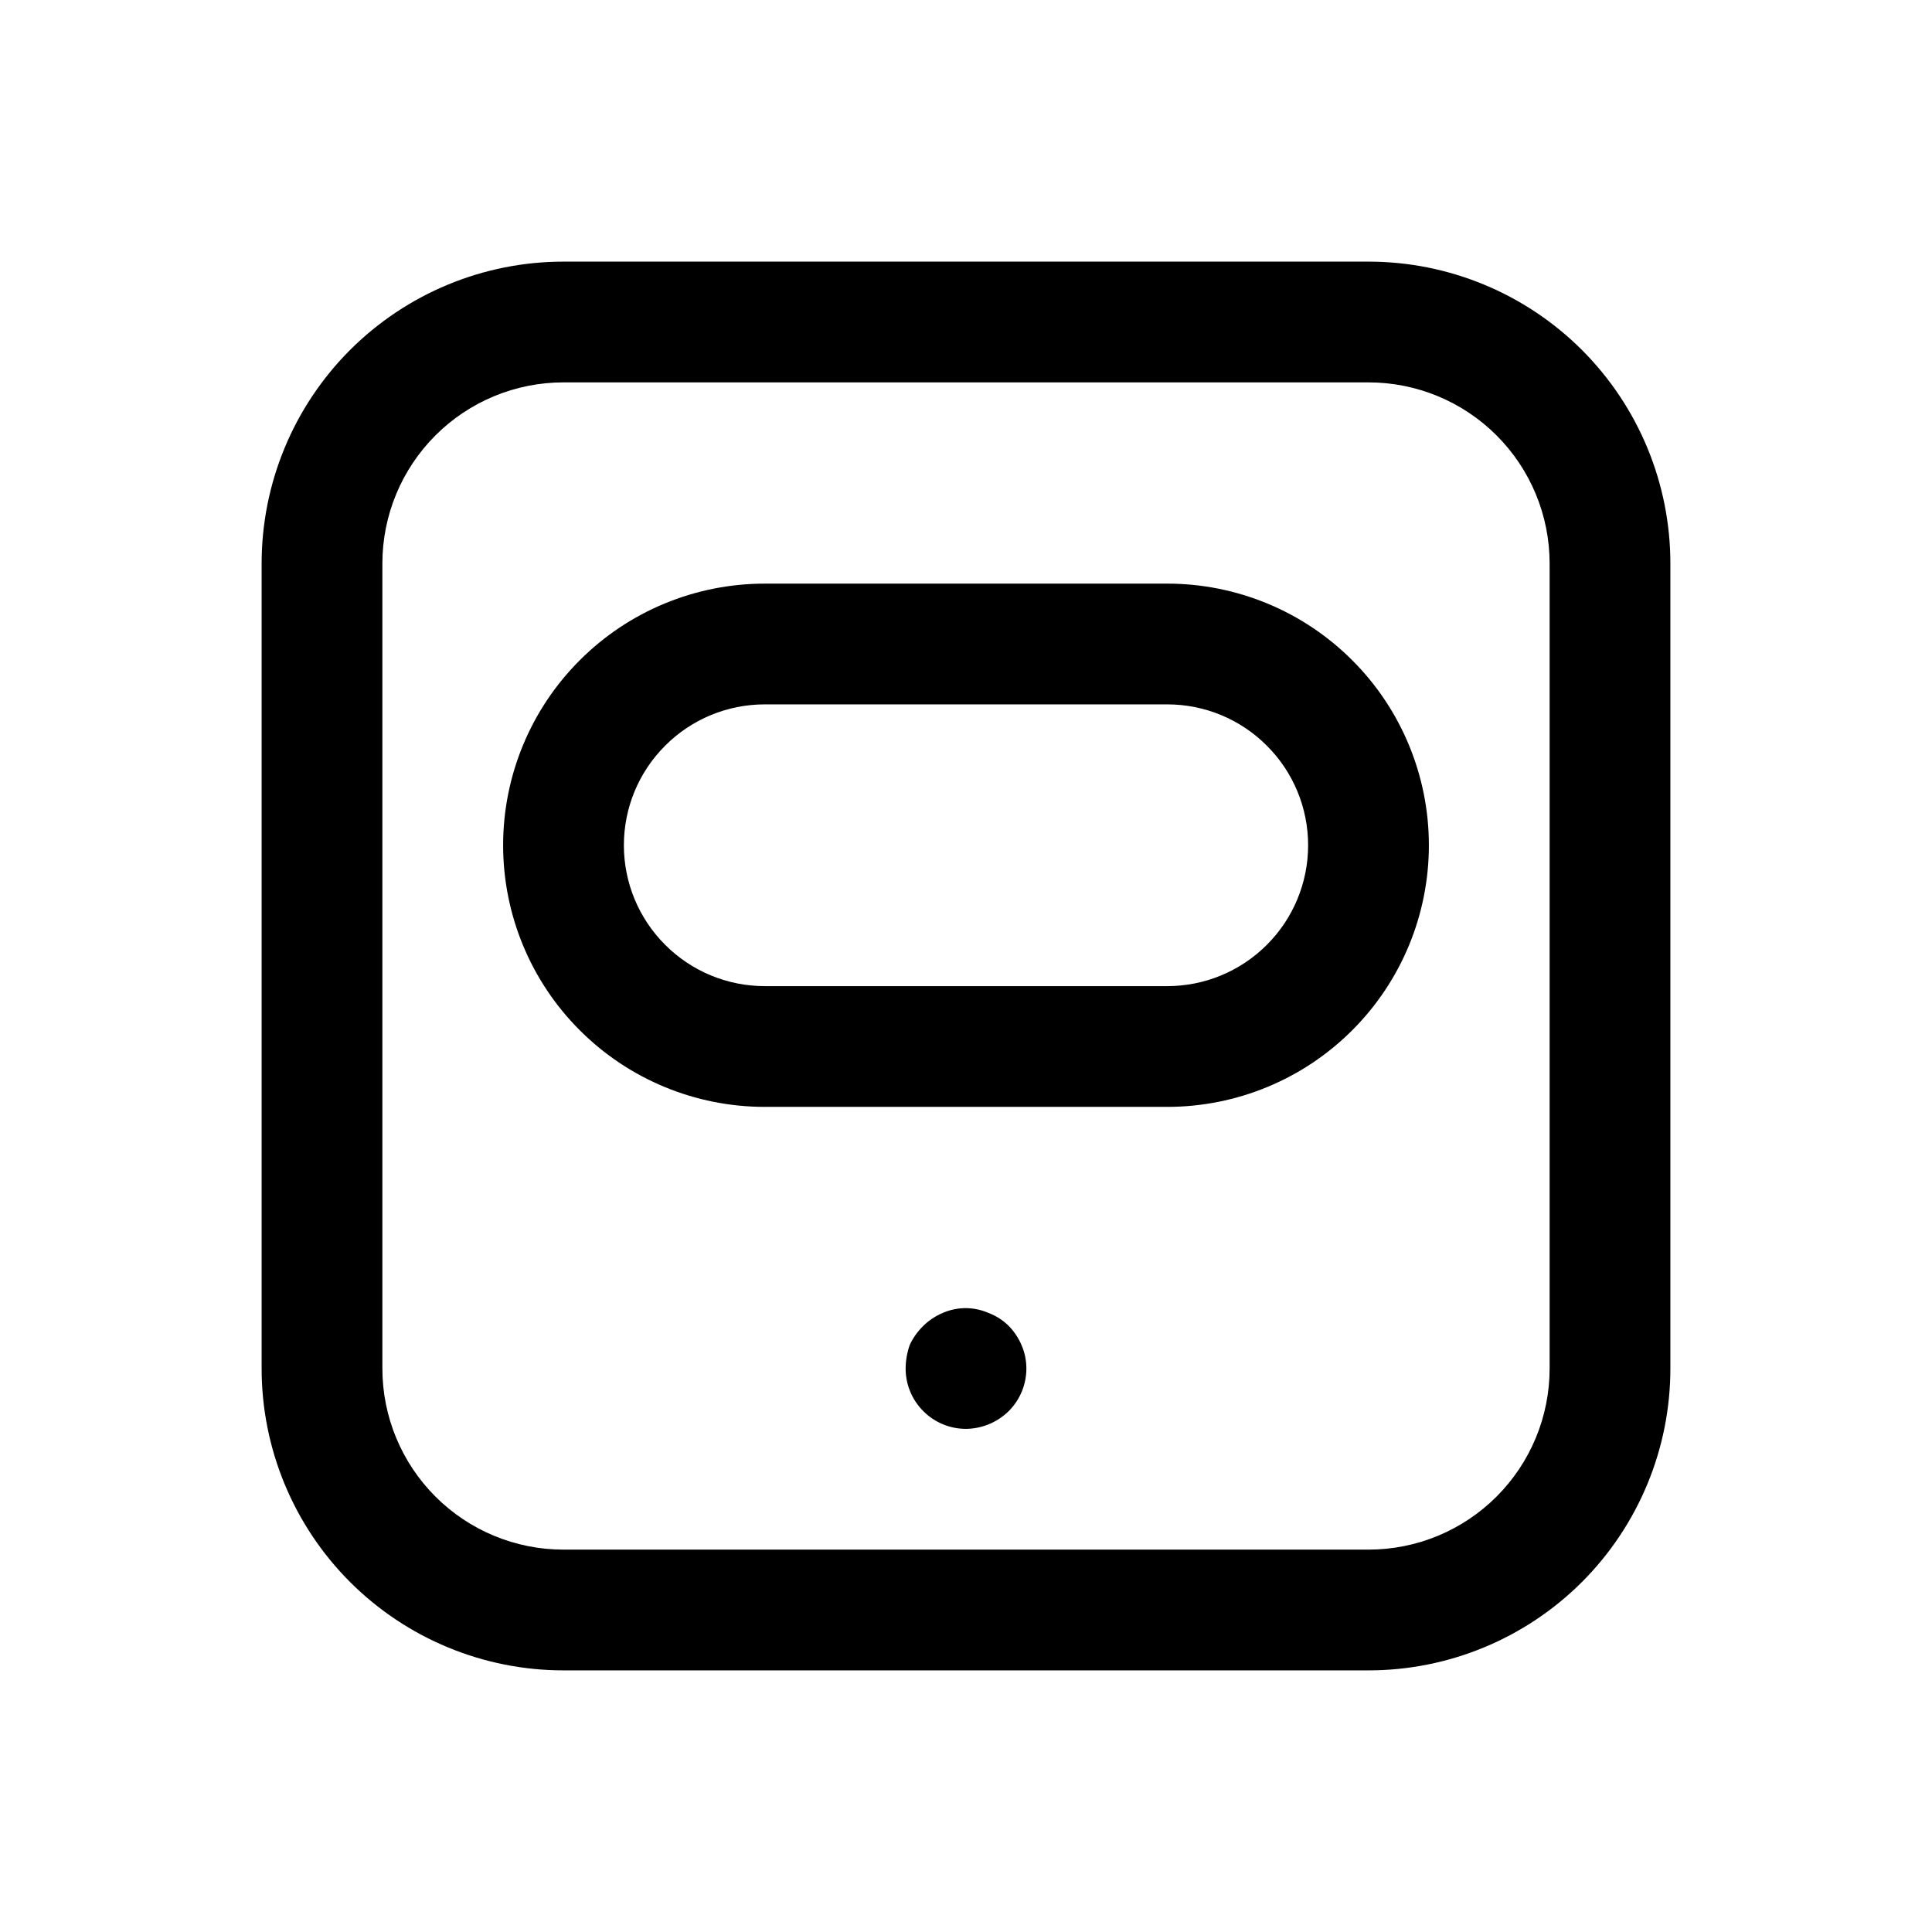 <?xml version="1.0" encoding="utf-8"?><!-- Скачано с сайта svg4.ru / Downloaded from svg4.ru -->
<svg width="800px" height="800px" viewBox="0 0 24 24" fill="none" xmlns="http://www.w3.org/2000/svg">
<path d="M17 20.75H7C6.005 20.75 5.052 20.355 4.348 19.652C3.645 18.948 3.25 17.995 3.25 17V7C3.25 6.005 3.645 5.052 4.348 4.348C5.052 3.645 6.005 3.25 7 3.25H17C17.995 3.25 18.948 3.645 19.652 4.348C20.355 5.052 20.75 6.005 20.75 7V17C20.75 17.995 20.355 18.948 19.652 19.652C18.948 20.355 17.995 20.75 17 20.75ZM7 4.75C6.403 4.75 5.831 4.987 5.409 5.409C4.987 5.831 4.75 6.403 4.75 7V17C4.75 17.597 4.987 18.169 5.409 18.591C5.831 19.013 6.403 19.25 7 19.25H17C17.597 19.25 18.169 19.013 18.591 18.591C19.013 18.169 19.25 17.597 19.25 17V7C19.25 6.403 19.013 5.831 18.591 5.409C18.169 4.987 17.597 4.75 17 4.75H7Z" fill="#000000"/>
<path d="M12 17.75C11.801 17.75 11.61 17.671 11.47 17.53C11.329 17.39 11.25 17.199 11.25 17C11.251 16.901 11.268 16.803 11.3 16.71C11.341 16.62 11.399 16.539 11.47 16.47C11.539 16.402 11.621 16.348 11.71 16.31C11.8 16.271 11.897 16.25 11.995 16.25C12.093 16.25 12.19 16.271 12.28 16.31C12.373 16.345 12.459 16.4 12.53 16.47C12.598 16.539 12.652 16.621 12.69 16.71C12.73 16.802 12.75 16.9 12.75 17C12.75 17.199 12.671 17.39 12.53 17.53C12.388 17.669 12.198 17.748 12 17.75Z" fill="#000000"/>
<path d="M14.5 13.75H9.5C8.638 13.75 7.811 13.408 7.202 12.798C6.592 12.189 6.25 11.362 6.25 10.5C6.25 9.638 6.592 8.811 7.202 8.202C7.811 7.592 8.638 7.25 9.5 7.25H14.5C15.362 7.25 16.189 7.592 16.798 8.202C17.408 8.811 17.75 9.638 17.75 10.5C17.75 11.362 17.408 12.189 16.798 12.798C16.189 13.408 15.362 13.75 14.5 13.75ZM9.5 8.75C9.036 8.75 8.591 8.934 8.263 9.263C7.934 9.591 7.75 10.036 7.75 10.5C7.75 10.964 7.934 11.409 8.263 11.737C8.591 12.066 9.036 12.25 9.5 12.25H14.5C14.964 12.25 15.409 12.066 15.737 11.737C16.066 11.409 16.25 10.964 16.25 10.5C16.25 10.036 16.066 9.591 15.737 9.263C15.409 8.934 14.964 8.75 14.5 8.75H9.5Z" fill="#000000"/>
</svg>